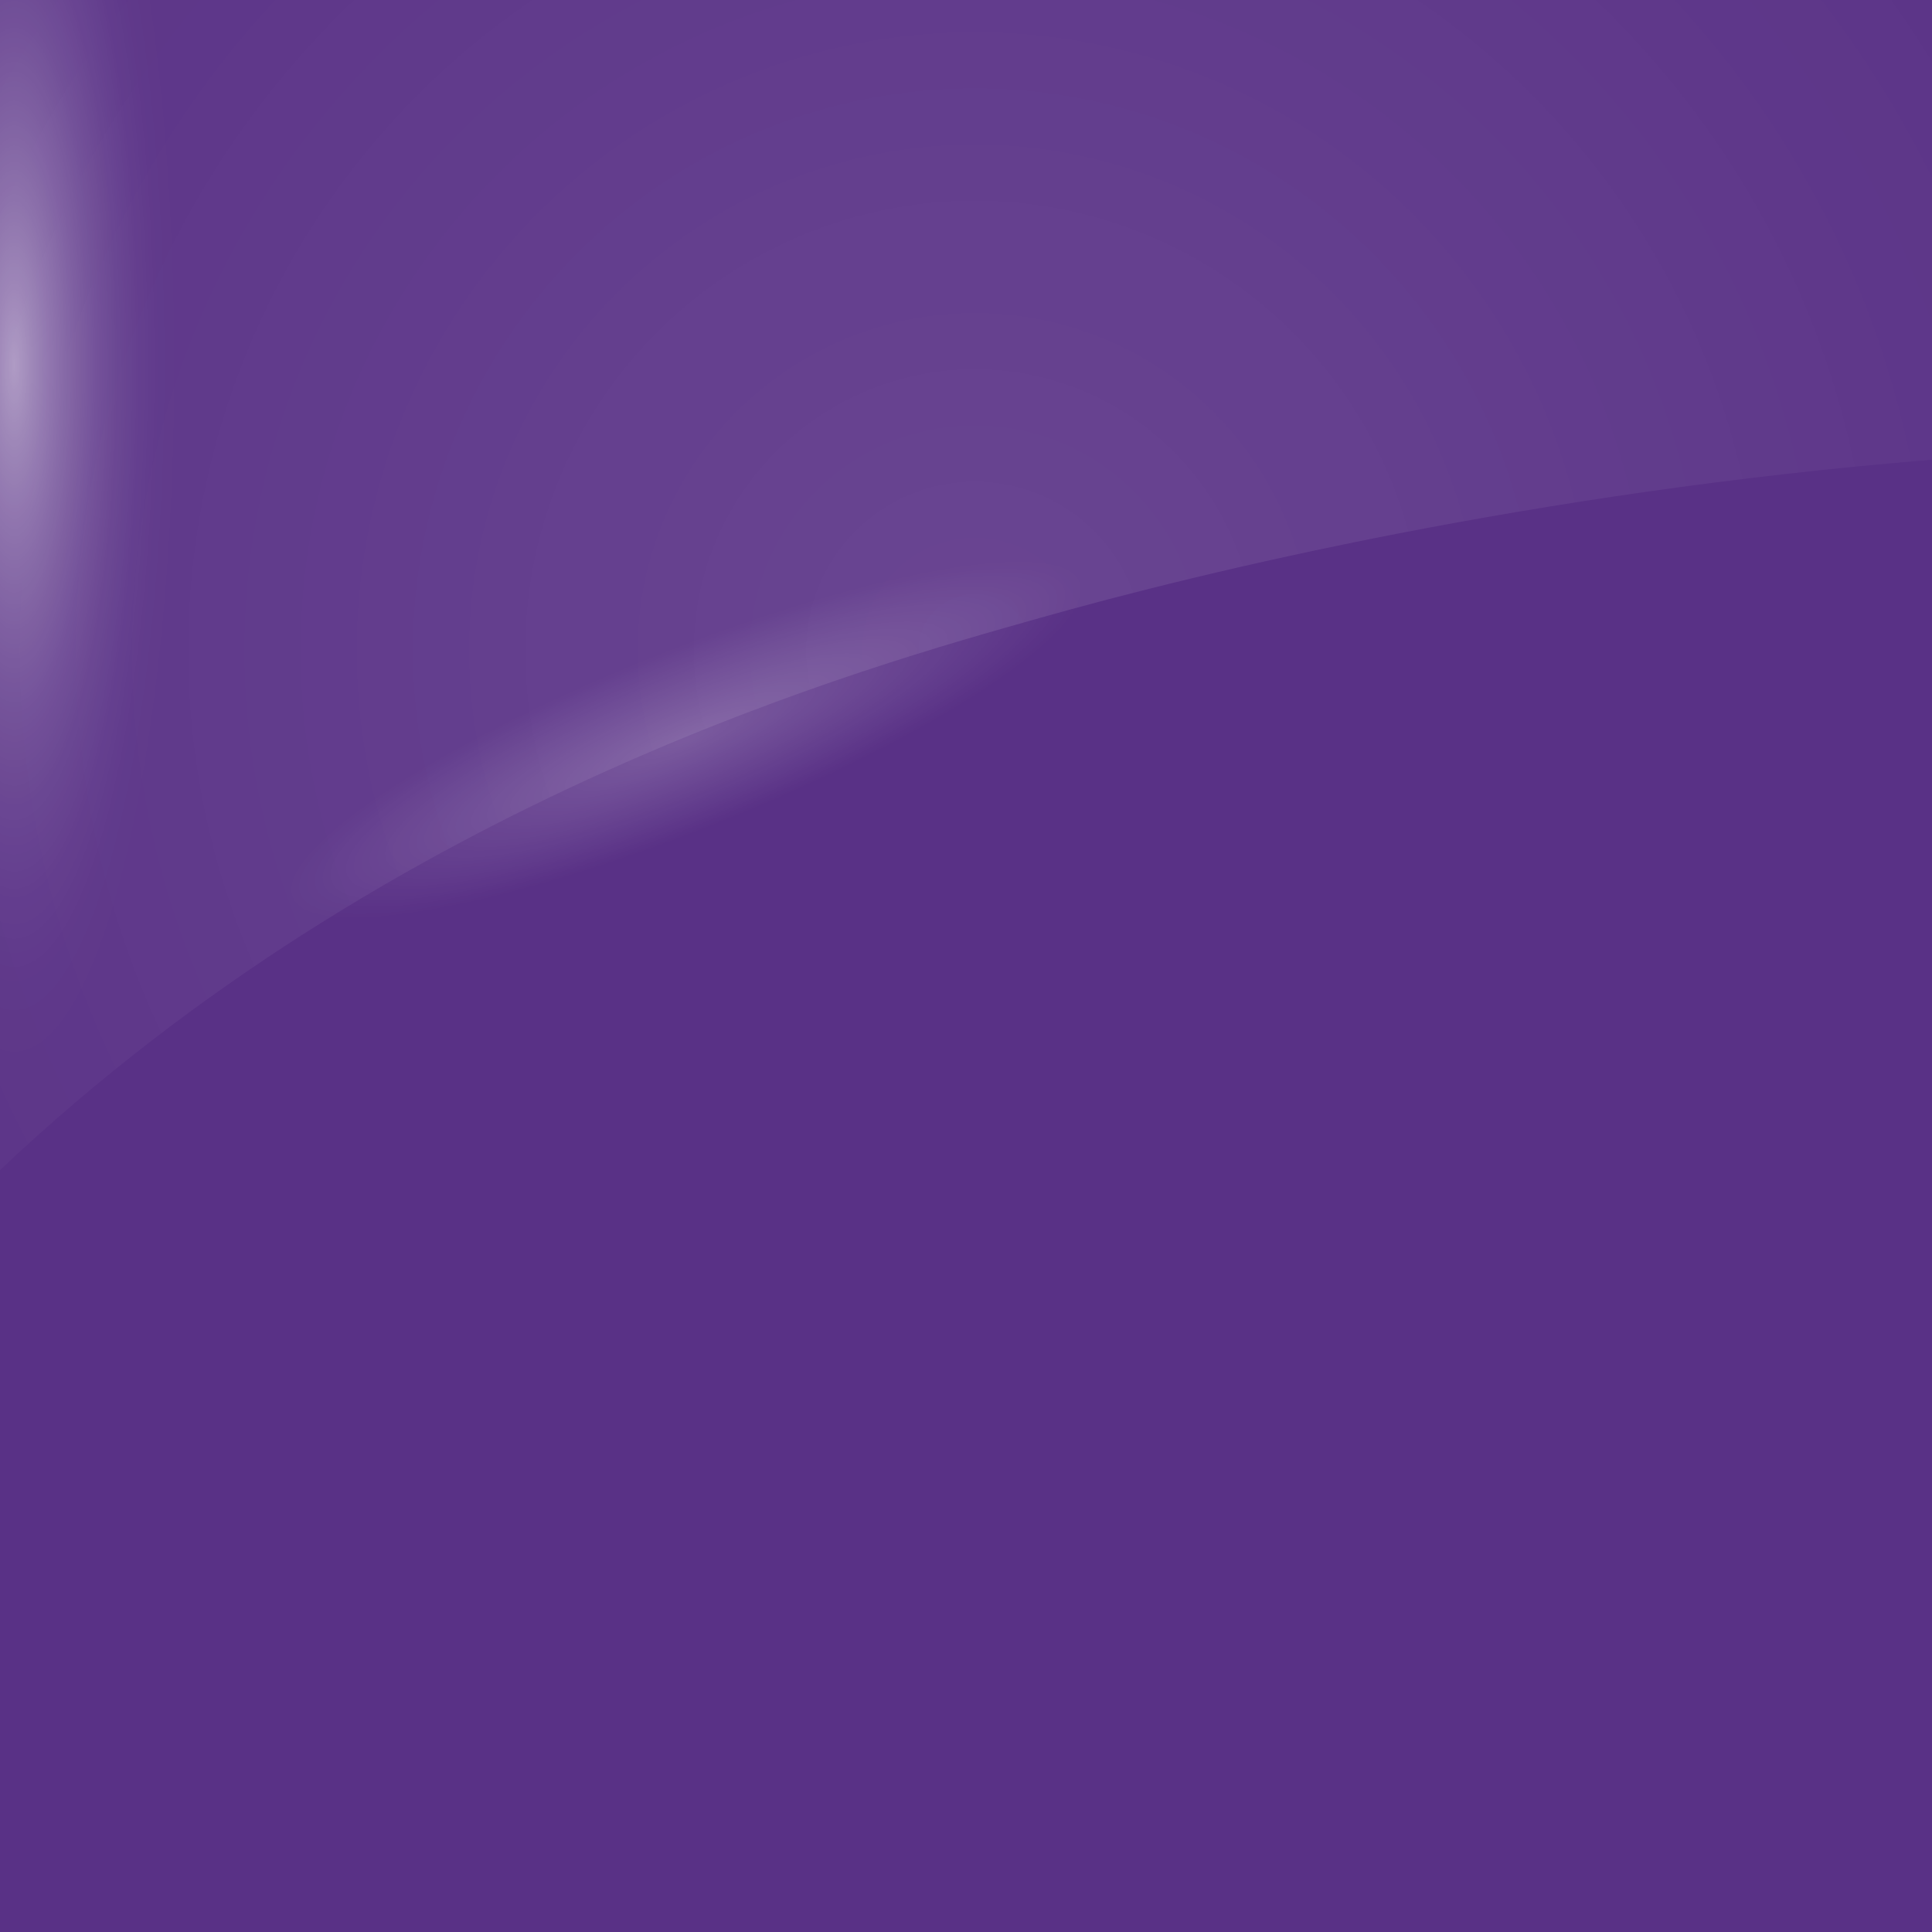 <?xml version="1.0" encoding="UTF-8"?>
<svg id="Calque_1" xmlns="http://www.w3.org/2000/svg" version="1.1" xmlns:xlink="http://www.w3.org/1999/xlink" viewBox="0 0 150 150">
  <!-- Generator: Adobe Illustrator 29.3.0, SVG Export Plug-In . SVG Version: 2.1.0 Build 146)  -->
  <defs>
    <clipPath id="clippath">
      <rect x="0" width="150" height="150" fill="none"/>
    </clipPath>
    <radialGradient id="Dégradé_sans_nom_51" data-name="Dégradé sans nom 51" cx="-188.158" cy="28.354" fx="-188.158" fy="28.354" r="11.873" gradientTransform="translate(203.758 -102.789) scale(1.077 4.625)" gradientUnits="userSpaceOnUse">
      <stop offset="0" stop-color="#fff"/>
      <stop offset=".11" stop-color="#fff" stop-opacity=".797"/>
      <stop offset=".239" stop-color="#fff" stop-opacity=".588"/>
      <stop offset=".37" stop-color="#fff" stop-opacity=".408"/>
      <stop offset=".499" stop-color="#fff" stop-opacity=".261"/>
      <stop offset=".628" stop-color="#fff" stop-opacity=".147"/>
      <stop offset=".755" stop-color="#fff" stop-opacity=".065"/>
      <stop offset=".88" stop-color="#fff" stop-opacity=".016"/>
      <stop offset="1" stop-color="#fff" stop-opacity="0"/>
    </radialGradient>
    <radialGradient id="Dégradé_sans_nom_25" data-name="Dégradé sans nom 25" cx="75.685" cy="50.486" fx="75.685" fy="50.486" r="130.851" gradientUnits="userSpaceOnUse">
      <stop offset="0" stop-color="#fff" stop-opacity=".5"/>
      <stop offset=".85" stop-color="#fff" stop-opacity="0"/>
    </radialGradient>
    <radialGradient id="Dégradé_sans_nom_44" data-name="Dégradé sans nom 44" cx="-1792.379" cy="-1613.121" fx="-1792.379" fy="-1613.121" r="4.648" gradientTransform="translate(-11472.633 2744.345) rotate(90) scale(1.499 7.145)" gradientUnits="userSpaceOnUse">
      <stop offset="0" stop-color="#fff"/>
      <stop offset="1" stop-color="#fff" stop-opacity="0"/>
    </radialGradient>
  </defs>
  <rect x="0" width="150" height="150" fill="#593186"/>
  <g clip-path="url(#clippath)">
    <ellipse cx="1.134" cy="28.354" rx="13.004" ry="72.171" fill="url(#Dégradé_sans_nom_51)" opacity=".5"/>
  </g>
  <path d="M80.66,47.997c12.942-3.666,38.381-9.774,69.34-12.304V0H0v90.849c30.675-29.048,67.717-39.186,80.66-42.852Z" fill="url(#Dégradé_sans_nom_25)" opacity=".2"/>
  <ellipse cx="52.868" cy="57.357" rx="44.973" ry="7.302" transform="translate(-17.527 23.749) rotate(-21.811)" fill="url(#Dégradé_sans_nom_44)" opacity=".2"/>
</svg>
